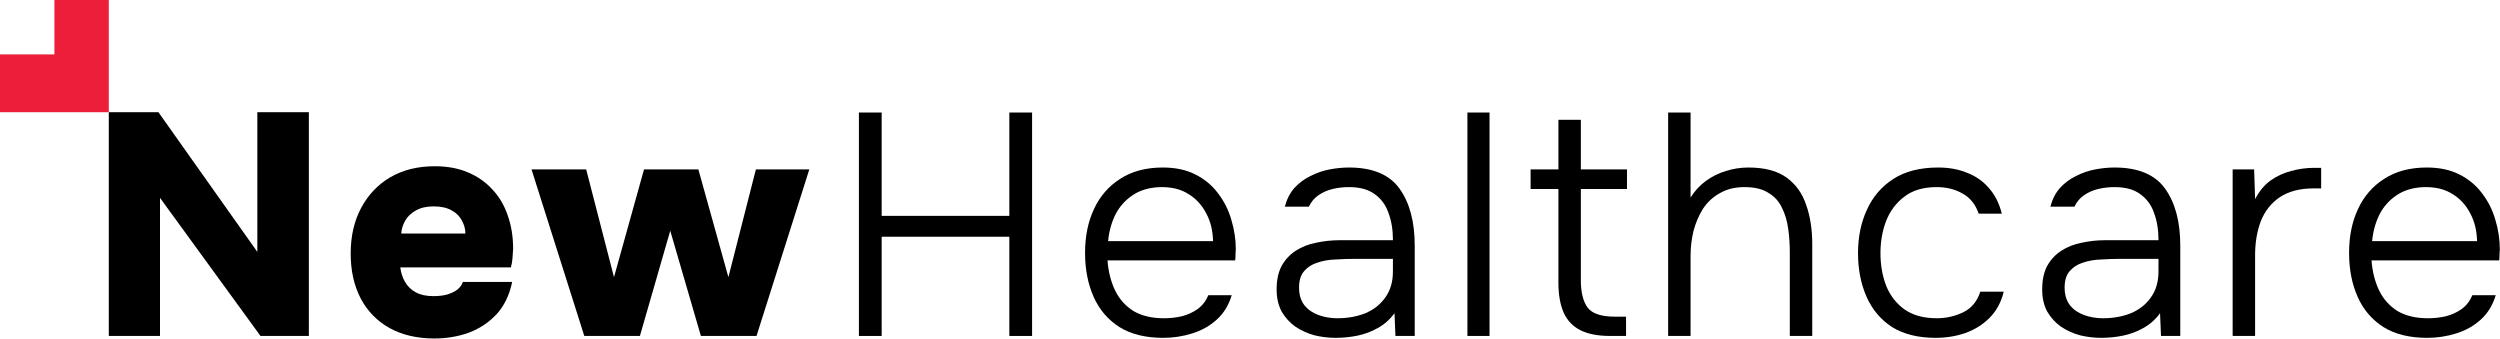 <svg width="2761" height="374" viewBox="0 0 2761 374" fill="none" xmlns="http://www.w3.org/2000/svg">
<path d="M2619.79 266.32H2735.66C2735.43 254.92 2732.98 244.8 2728.33 235.96C2723.68 226.89 2717.28 219.79 2709.13 214.67C2700.99 209.32 2690.98 206.64 2679.11 206.64C2667.24 206.64 2656.31 209.43 2647.7 215.02C2639.09 220.6 2632.46 227.93 2627.81 237.01C2623.39 246.08 2620.71 255.86 2619.78 266.33L2619.79 266.32ZM2680.52 373.12C2661.21 373.12 2645.15 369.16 2632.36 361.25C2619.56 353.11 2610.02 341.94 2603.74 327.74C2597.46 313.55 2594.32 297.38 2594.32 279.23C2594.32 261.08 2597.58 245.03 2604.09 231.07C2610.6 216.88 2620.26 205.71 2633.06 197.56C2645.86 189.18 2661.56 185 2680.18 185C2694.14 185 2706.12 187.56 2716.13 192.68C2726.37 197.8 2734.74 204.78 2741.26 213.62C2748.01 222.46 2752.89 232.23 2755.92 242.94C2759.18 253.64 2760.81 264.58 2760.81 275.75C2760.58 277.84 2760.46 279.94 2760.46 282.03C2760.46 283.89 2760.34 285.75 2760.11 287.61H2619.11C2620.04 299.94 2622.83 310.99 2627.49 320.77C2632.14 330.31 2638.89 337.87 2647.73 343.46C2656.8 348.81 2668.09 351.49 2681.58 351.49C2687.86 351.49 2694.26 350.79 2700.78 349.4C2707.29 347.77 2713.23 345.1 2718.58 341.37C2723.93 337.41 2727.89 332.3 2730.45 326.01H2756.28C2753.02 336.95 2747.55 345.9 2739.88 352.88C2732.2 359.86 2723.13 364.98 2712.66 368.24C2702.19 371.5 2691.49 373.13 2680.55 373.13L2680.52 373.12Z" fill="black"/>
<path d="M2465.74 371.029V187.099H2489.47L2490.52 219.909C2495.17 211.069 2500.87 204.199 2507.62 199.319C2514.6 194.429 2522.16 190.939 2530.31 188.849C2538.69 186.519 2547.18 185.359 2555.79 185.359H2563.47V208.049H2555.44C2540.08 208.049 2527.52 211.309 2517.75 217.819C2508.21 224.329 2501.23 233.179 2496.81 244.349C2492.62 255.519 2490.53 267.969 2490.53 281.689V371.039H2465.75L2465.74 371.029Z" fill="black"/>
<path d="M2322.39 351.48C2333.79 351.48 2344.15 349.62 2353.45 345.9C2362.76 341.94 2370.09 336.13 2375.44 328.45C2381.02 320.77 2383.82 311.23 2383.82 299.83V285.87H2342.64C2335.43 285.87 2328.1 286.1 2320.65 286.57C2313.2 286.8 2306.46 287.97 2300.41 290.06C2294.36 291.92 2289.47 295.06 2285.75 299.48C2282.03 303.67 2280.17 309.72 2280.17 317.63C2280.17 325.54 2282.15 332.06 2286.1 337.17C2290.06 342.06 2295.29 345.66 2301.81 347.99C2308.33 350.32 2315.19 351.48 2322.4 351.48H2322.39ZM2320.65 373.12C2312.74 373.12 2304.94 372.19 2297.27 370.33C2289.59 368.24 2282.61 365.09 2276.33 360.91C2270.05 356.49 2264.93 350.9 2260.97 344.16C2257.25 337.18 2255.39 329.04 2255.39 319.73C2255.39 309.26 2257.25 300.53 2260.97 293.55C2264.93 286.57 2270.16 280.99 2276.68 276.8C2283.19 272.61 2290.64 269.7 2299.02 268.07C2307.4 266.21 2316.24 265.28 2325.55 265.28H2383.84C2383.84 253.88 2382.21 243.87 2378.95 235.26C2375.93 226.42 2370.81 219.44 2363.59 214.32C2356.61 209.2 2347.19 206.64 2335.32 206.64C2329.04 206.64 2322.99 207.34 2317.17 208.73C2311.35 210.13 2306.12 212.45 2301.46 215.71C2297.04 218.73 2293.55 222.92 2290.99 228.27H2264.46C2266.55 220.13 2270.04 213.26 2274.93 207.68C2280.05 202.1 2285.98 197.67 2292.73 194.42C2299.48 190.93 2306.57 188.49 2314.02 187.09C2321.47 185.69 2328.56 185 2335.31 185C2361.37 185 2379.98 192.79 2391.15 208.38C2402.32 223.97 2407.9 244.91 2407.9 271.2V371.02H2386.61L2385.56 345.89C2380.44 352.87 2374.28 358.34 2367.06 362.29C2360.08 366.25 2352.63 369.04 2344.72 370.67C2336.81 372.3 2328.78 373.11 2320.64 373.11L2320.65 373.12Z" fill="black"/>
<path d="M2137.85 373.12C2118.54 373.12 2102.48 369.16 2089.69 361.25C2077.13 353.11 2067.7 341.94 2061.42 327.74C2055.14 313.55 2052 297.49 2052 279.58C2052 261.67 2055.26 245.96 2061.77 231.76C2068.28 217.33 2078.06 205.93 2091.09 197.56C2104.12 189.19 2120.64 185 2140.65 185C2152.52 185 2163.22 186.98 2172.76 190.93C2182.3 194.65 2190.33 200.35 2196.84 208.03C2203.36 215.48 2208.01 224.78 2210.8 235.95H2185.32C2181.6 225.48 2175.55 218.03 2167.17 213.61C2159.03 208.96 2149.6 206.63 2138.9 206.63C2124.24 206.63 2112.37 210.12 2103.3 217.1C2094.23 223.85 2087.48 232.81 2083.06 243.97C2078.87 254.91 2076.78 266.77 2076.78 279.57C2076.78 292.37 2078.87 304.58 2083.06 315.52C2087.48 326.46 2094.23 335.18 2103.3 341.7C2112.61 348.21 2124.47 351.47 2138.9 351.47C2149.37 351.47 2159.14 349.26 2168.22 344.84C2177.3 340.42 2183.58 332.86 2187.07 322.15H2212.9C2210.11 333.78 2204.87 343.44 2197.19 351.12C2189.74 358.57 2180.79 364.15 2170.32 367.87C2160.08 371.36 2149.26 373.11 2137.86 373.11L2137.85 373.12Z" fill="black"/>
<path d="M1842.29 371.029V124.279H1867.07V218.169C1871.72 210.719 1877.42 204.559 1884.17 199.669C1890.92 194.779 1898.25 191.179 1906.16 188.849C1914.07 186.289 1922.33 185.009 1930.94 185.009C1948.86 185.009 1962.93 188.729 1973.17 196.179C1983.41 203.629 1990.62 213.749 1994.81 226.539C1999.23 239.099 2001.44 253.409 2001.44 269.469V371.029H1976.66V278.539C1976.66 269.699 1976.08 261.089 1974.91 252.709C1973.75 244.099 1971.42 236.309 1967.93 229.329C1964.67 222.349 1959.67 216.879 1952.92 212.929C1946.4 208.739 1937.68 206.649 1926.74 206.649C1915.8 206.649 1907.19 208.859 1899.52 213.279C1891.84 217.469 1885.56 223.289 1880.67 230.729C1876.02 238.179 1872.53 246.439 1870.2 255.509C1868.11 264.349 1867.06 273.429 1867.06 282.729V371.029H1842.28H1842.29Z" fill="black"/>
<path d="M1778.35 371.029C1764.85 371.029 1753.92 368.939 1745.54 364.749C1737.16 360.559 1731 354.159 1727.04 345.549C1723.08 336.709 1721.11 325.539 1721.11 312.039V208.729H1690.4V187.089H1721.11V132.289H1745.89V187.089H1796.85V208.729H1745.89V309.599C1745.89 323.099 1748.45 333.219 1753.57 339.959C1758.69 346.469 1768.69 349.729 1783.59 349.729H1795.81V371.019H1778.36L1778.35 371.029Z" fill="black"/>
<path d="M1645.04 124.27H1620.61V371.02H1645.04V124.27Z" fill="black"/>
<path d="M1476.91 351.48C1488.31 351.48 1498.67 349.62 1507.97 345.9C1517.28 341.94 1524.61 336.13 1529.96 328.45C1535.54 320.77 1538.34 311.23 1538.34 299.83V285.87H1497.16C1489.95 285.87 1482.62 286.1 1475.17 286.57C1467.72 286.8 1460.98 287.97 1454.93 290.06C1448.88 291.92 1443.99 295.06 1440.27 299.48C1436.55 303.67 1434.69 309.72 1434.69 317.63C1434.69 325.54 1436.67 332.06 1440.62 337.17C1444.58 342.06 1449.81 345.66 1456.33 347.99C1462.84 350.32 1469.71 351.48 1476.92 351.48H1476.91ZM1475.17 373.12C1467.26 373.12 1459.46 372.19 1451.79 370.33C1444.11 368.24 1437.13 365.09 1430.85 360.91C1424.57 356.49 1419.45 350.9 1415.49 344.16C1411.77 337.18 1409.91 329.04 1409.91 319.73C1409.91 309.26 1411.77 300.53 1415.49 293.55C1419.45 286.57 1424.68 280.99 1431.2 276.8C1437.71 272.61 1445.16 269.7 1453.54 268.07C1461.92 266.21 1470.76 265.28 1480.07 265.28H1538.36C1538.36 253.88 1536.73 243.87 1533.47 235.26C1530.45 226.42 1525.33 219.44 1518.11 214.32C1511.13 209.2 1501.71 206.64 1489.84 206.64C1483.56 206.64 1477.51 207.34 1471.69 208.73C1465.87 210.13 1460.64 212.45 1455.98 215.71C1451.56 218.73 1448.07 222.92 1445.51 228.27H1418.98C1421.07 220.13 1424.56 213.26 1429.45 207.68C1434.57 202.1 1440.5 197.67 1447.25 194.42C1454 190.93 1461.09 188.49 1468.54 187.09C1475.99 185.69 1483.08 185 1489.83 185C1515.89 185 1534.5 192.79 1545.67 208.38C1556.84 223.97 1562.42 244.91 1562.42 271.2V371.02H1541.13L1540.08 345.89C1534.96 352.87 1528.8 358.34 1521.58 362.29C1514.6 366.25 1507.15 369.04 1499.24 370.67C1491.33 372.3 1483.3 373.11 1475.16 373.11L1475.17 373.12Z" fill="black"/>
<path d="M1223.81 266.32H1339.68C1339.45 254.92 1337 244.8 1332.35 235.96C1327.7 226.89 1321.3 219.79 1313.15 214.67C1305.01 209.32 1295 206.64 1283.13 206.64C1271.26 206.64 1260.33 209.43 1251.72 215.02C1243.11 220.6 1236.48 227.93 1231.83 237.01C1227.41 246.08 1224.73 255.86 1223.8 266.33L1223.81 266.32ZM1284.54 373.12C1265.23 373.12 1249.17 369.16 1236.38 361.25C1223.58 353.11 1214.04 341.94 1207.76 327.74C1201.48 313.55 1198.34 297.38 1198.34 279.23C1198.34 261.08 1201.6 245.03 1208.11 231.07C1214.62 216.88 1224.28 205.71 1237.08 197.56C1249.88 189.18 1265.58 185 1284.2 185C1298.16 185 1310.14 187.56 1320.15 192.68C1330.39 197.8 1338.76 204.78 1345.28 213.62C1352.03 222.46 1356.91 232.23 1359.94 242.94C1363.2 253.64 1364.83 264.58 1364.83 275.75C1364.6 277.84 1364.48 279.94 1364.48 282.03C1364.48 283.89 1364.36 285.75 1364.13 287.61H1223.13C1224.06 299.94 1226.85 310.99 1231.51 320.77C1236.16 330.31 1242.91 337.87 1251.75 343.46C1260.82 348.81 1272.11 351.49 1285.6 351.49C1291.88 351.49 1298.28 350.79 1304.8 349.4C1311.32 347.77 1317.25 345.1 1322.6 341.37C1327.95 337.41 1331.91 332.3 1334.47 326.01H1360.3C1357.04 336.95 1351.57 345.9 1343.9 352.88C1336.23 359.86 1327.15 364.98 1316.68 368.24C1306.21 371.5 1295.51 373.13 1284.57 373.13L1284.54 373.12Z" fill="black"/>
<path d="M948.58 371.03V124.27H973.71V238.4H1114.71V124.27H1139.84V371.03H1114.71V261.44H973.71V371.03H948.58Z" fill="black"/>
<path d="M645.29 371.03L587 187.1H647.38L678.09 306.11L711.25 187.1H771.28L804.44 306.11L834.8 187.1H893.79L835.5 371.03H774.07L740.22 254.8L706.71 371.03H645.29Z" fill="black"/>
<path d="M443.14 257.95H513.99C513.99 253.06 512.71 248.29 510.15 243.64C507.82 238.99 504.1 235.26 498.98 232.47C493.86 229.45 487.23 227.93 479.09 227.93C470.95 227.93 464.55 229.44 459.2 232.47C453.85 235.49 449.89 239.33 447.33 243.99C444.77 248.64 443.37 253.3 443.14 257.95ZM479.79 373.82C460.71 373.82 444.19 369.98 430.23 362.3C416.5 354.62 405.92 343.8 398.47 329.84C391.02 315.65 387.3 299.01 387.3 279.93C387.3 260.85 391.14 244.1 398.82 229.67C406.5 215.24 417.2 203.96 430.93 195.82C444.89 187.68 461.29 183.6 480.14 183.6C493.87 183.6 505.97 185.81 516.44 190.23C527.14 194.65 536.22 200.93 543.66 209.08C551.34 217.22 557.04 226.88 560.76 238.05C564.72 249.22 566.69 261.43 566.69 274.7C566.46 278.19 566.22 281.68 565.99 285.17C565.76 288.43 565.18 291.8 564.24 295.29H442.08C442.78 301.11 444.52 306.46 447.32 311.34C450.12 316.22 454.07 320.07 459.19 322.86C464.31 325.65 470.82 327.05 478.73 327.05C484.31 327.05 489.32 326.47 493.74 325.3C498.39 323.9 502.23 322.04 505.26 319.72C508.28 317.16 510.26 314.37 511.19 311.34H565.64C562.62 326 556.8 337.98 548.19 347.29C539.58 356.36 529.34 363.11 517.48 367.53C505.61 371.72 493.05 373.81 479.79 373.81V373.82Z" fill="black"/>
<path d="M120.16 371.03V123.92H174.96L284.2 278.19V123.92H341.09V371.03H287.69L176.7 218.51V371.03H120.16Z" fill="black"/>
<path fill-rule="evenodd" clip-rule="evenodd" d="M60.08 0H120.16V60.09V123.92H0V60.09H60.08V0Z" fill="#ED1E3A"/>
</svg>
